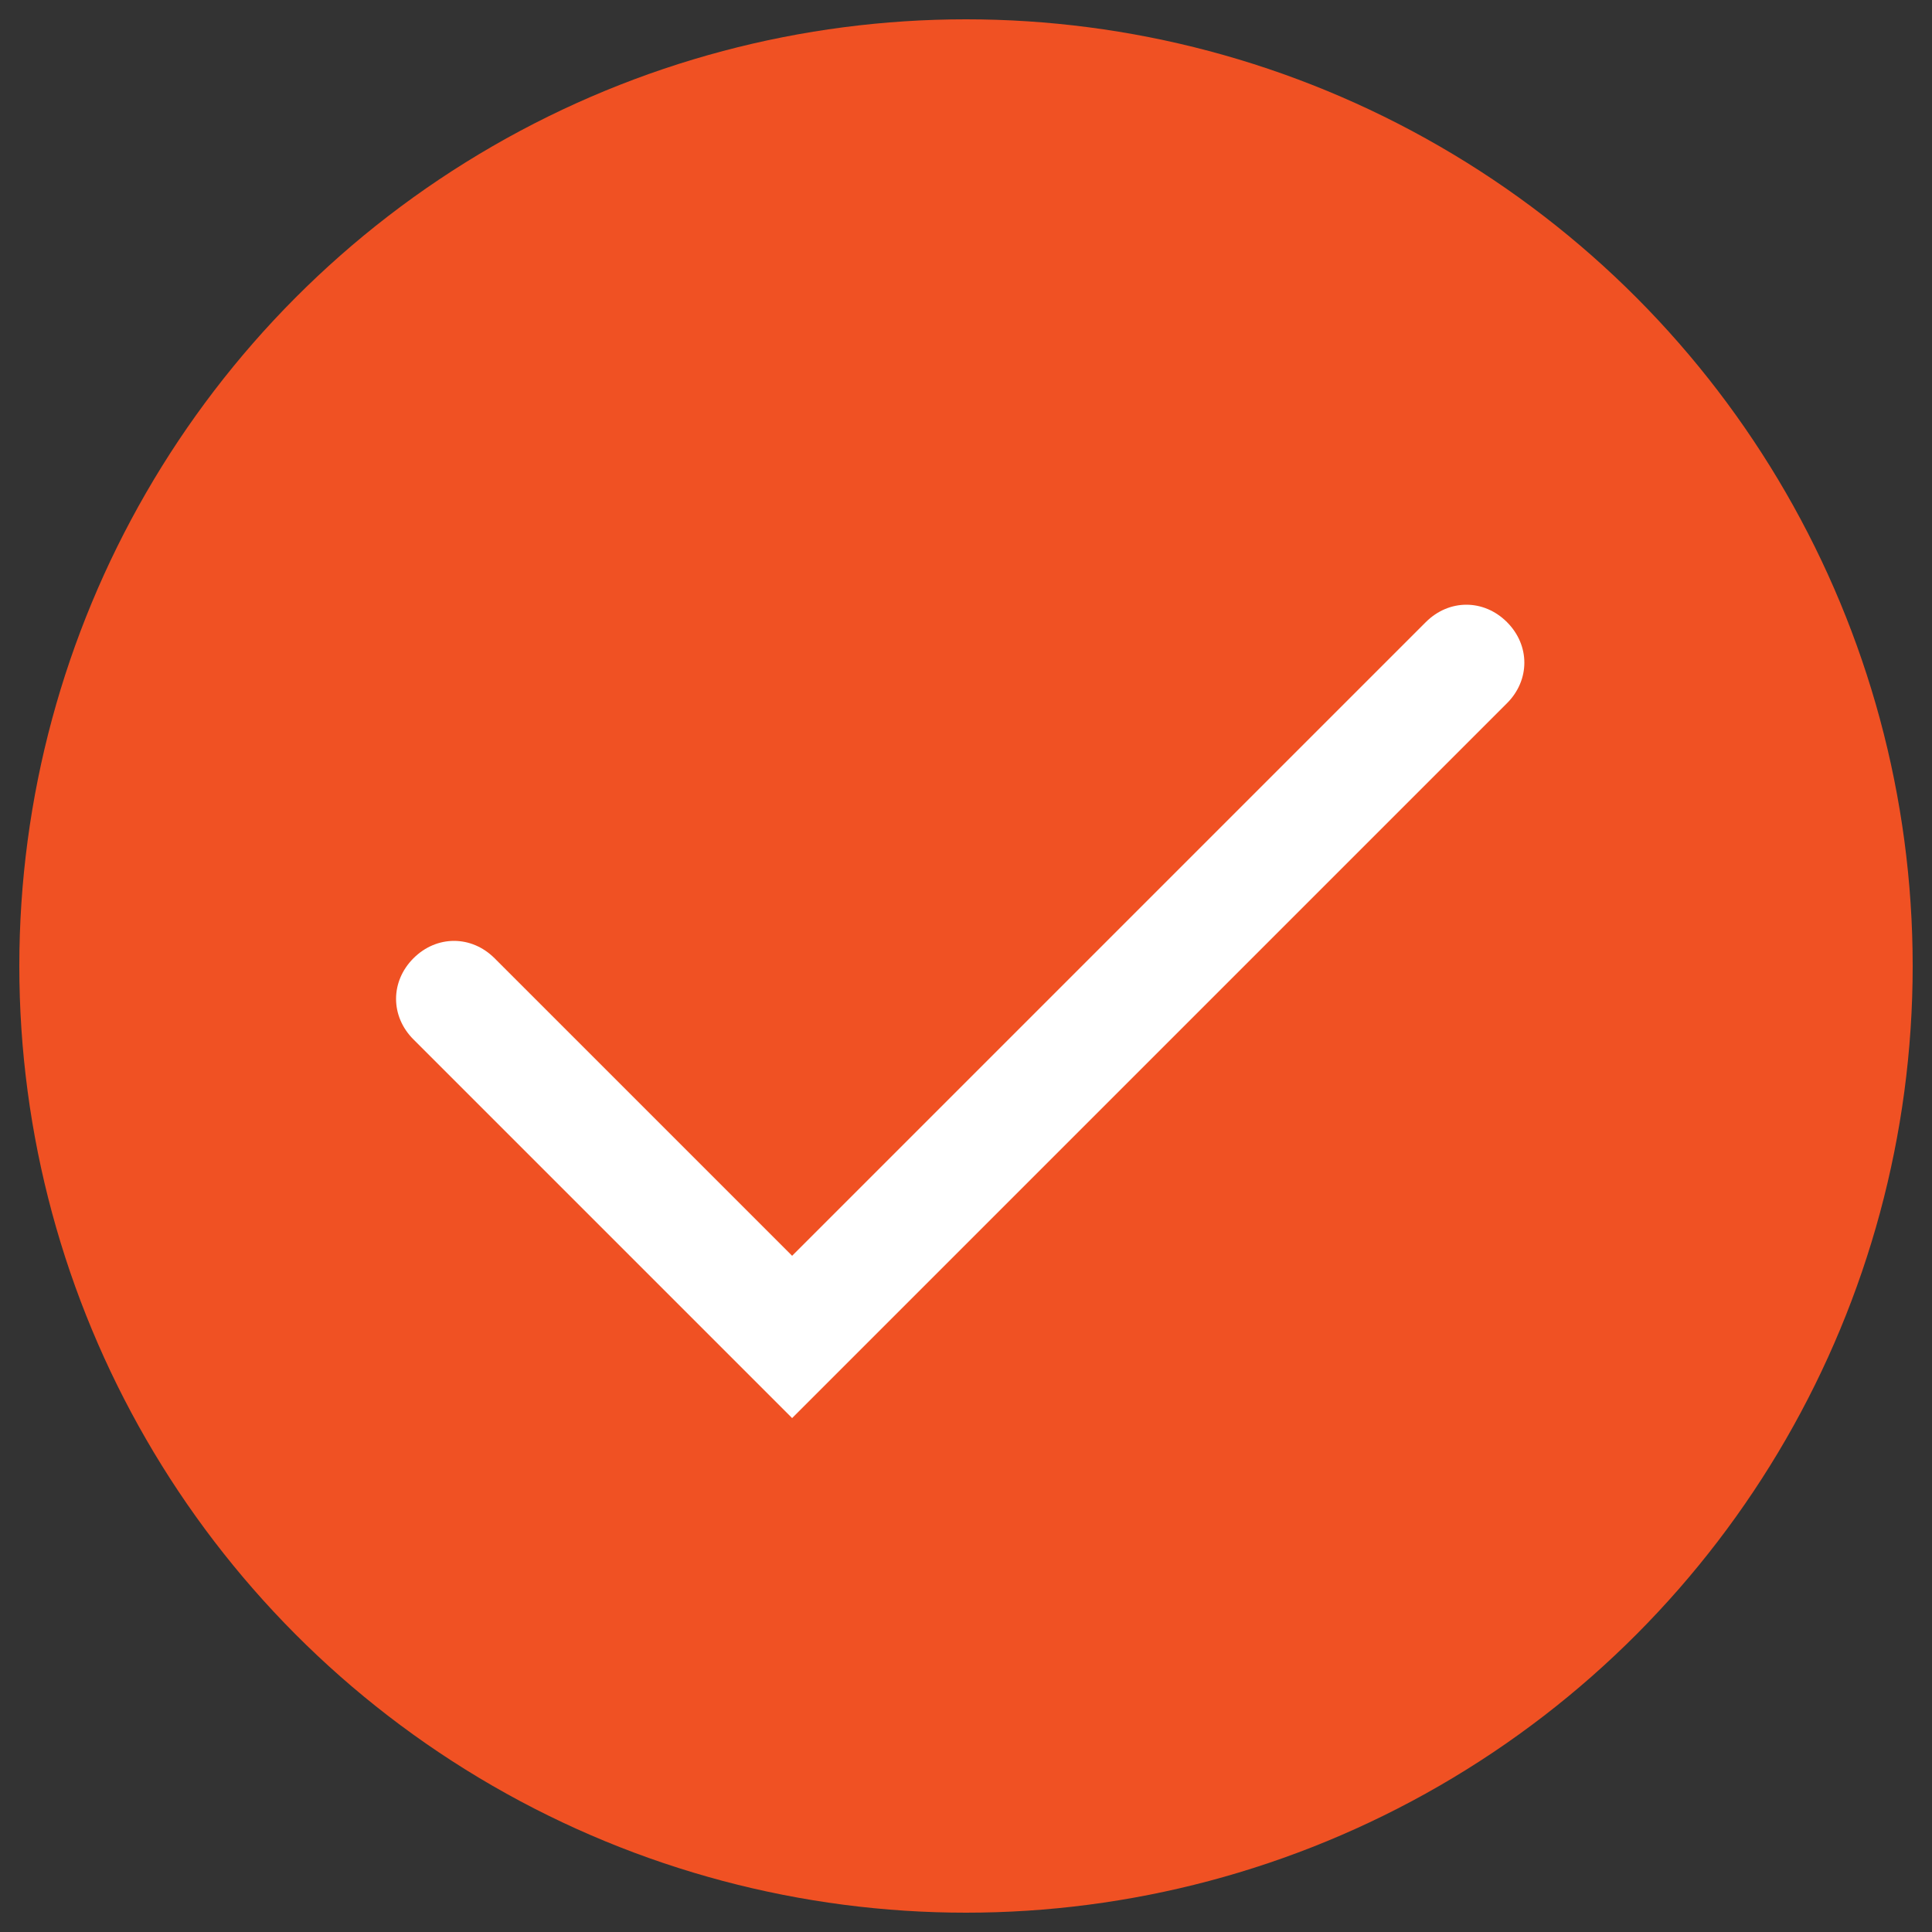 <?xml version="1.0" encoding="UTF-8"?>
<svg id="Layer_1" xmlns="http://www.w3.org/2000/svg" version="1.1" viewBox="0 0 50 50">
  <rect x="0" y="0" width="50" height="50" fill="#333333" stroke="none"/>
  <!-- Generator: Adobe Illustrator 29.2.1, SVG Export Plug-In . SVG Version: 2.1.0 Build 116)  -->
  <defs>
    <style>
      .st0 {
        fill: #f05123;
      }

      .st1 {
        fill: #fff;
      }
    </style>
  </defs>
  <g id="Layer_11" data-name="Layer_1">
    <g id="Layer_1-2">
      <g id="Group_3445">
        <g id="Group_3444">
          <circle id="Ellipse_9" class="st0" cx="25" cy="25" r="24.5"/>
          <path class="st1" d="M20.5,36.7l-9.8-9.8c-.6-.6-.6-1.5,0-2.1.6-.6,1.5-.6,2.1,0l7.7,7.7,16.4-16.4c.6-.6,1.5-.6,2.1,0s.6,1.5,0,2.1l-18.5,18.5Z"/>
        </g>
      </g>
    </g>
  </g>
</svg>